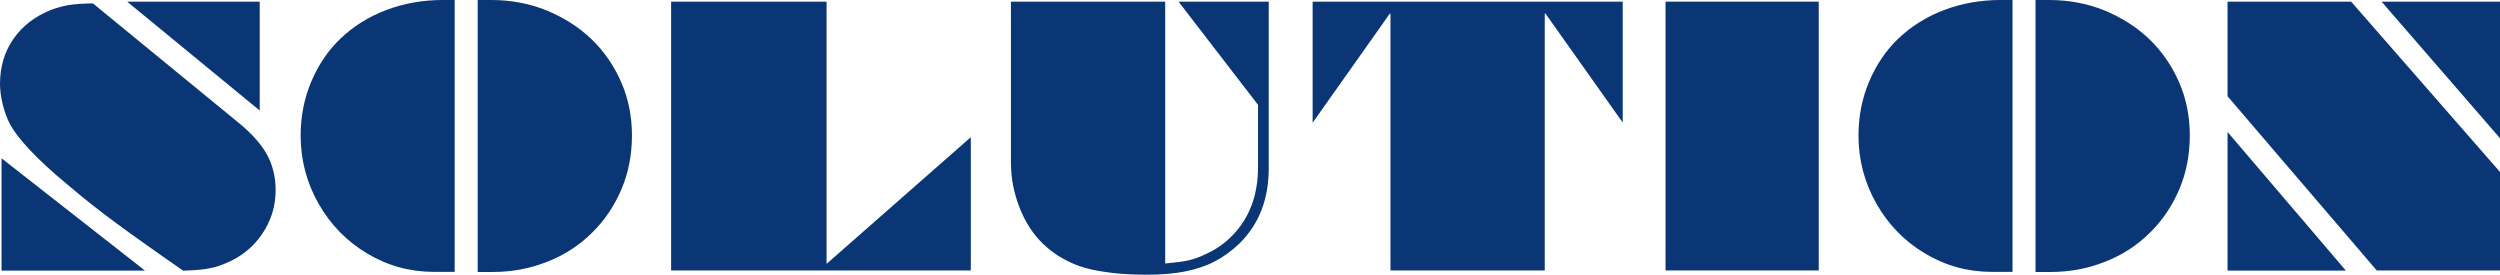 <?xml version="1.0" encoding="UTF-8"?><svg id="_レイヤー_2" xmlns="http://www.w3.org/2000/svg" viewBox="0 0 211.96 23.3"><defs><style>.cls-1{fill:#0b3675;}</style></defs><g id="_レイヤー_1-2"><path class="cls-1" d="M7.88.29l12.23,10.02c1.16.93,1.98,1.84,2.49,2.73.51.92.77,1.94.77,3.06,0,1.39-.39,2.64-1.16,3.76-.76,1.12-1.81,1.95-3.14,2.49-.37.15-.68.26-.94.32-.37.09-.73.15-1.1.19-.41.04-.92.07-1.5.09-1.56-1.09-2.67-1.86-3.32-2.33-.66-.46-1.43-1.02-2.33-1.68-1.46-1.07-2.86-2.18-4.22-3.34-1.33-1.1-2.38-2.08-3.17-2.93-.77-.82-1.32-1.54-1.65-2.15-.26-.51-.46-1.07-.61-1.68-.15-.61-.23-1.18-.23-1.71,0-1.46.38-2.74,1.13-3.82.75-1.09,1.81-1.91,3.17-2.46.53-.2,1.06-.35,1.58-.43.51-.08,1.18-.12,2.01-.13ZM.13,22.94v-9.52l12.16,9.52H.13ZM22.03,9.38L10.78.14h11.24v9.24Z"/><path class="cls-1" d="M38.55,0v23.05h-1.75c-2.05,0-3.94-.52-5.67-1.56-1.72-1.02-3.1-2.43-4.12-4.22-1.01-1.78-1.52-3.71-1.52-5.77,0-1.63.3-3.16.9-4.58.61-1.44,1.44-2.66,2.5-3.67,1.1-1.04,2.38-1.84,3.86-2.4,1.5-.57,3.1-.85,4.78-.85h1.01ZM40.5,23.05V0h1.16c1.65,0,3.2.29,4.65.87,1.48.61,2.76,1.42,3.83,2.44,1.08,1.04,1.92,2.26,2.53,3.66.61,1.4.91,2.9.91,4.51s-.29,3.15-.88,4.54c-.61,1.44-1.44,2.67-2.5,3.71-1.09,1.08-2.36,1.9-3.8,2.46-1.45.58-3,.87-4.65.87h-1.24Z"/><path class="cls-1" d="M56.9,22.94V.14h13.18v22.23l12.23-10.74v11.3h-25.41Z"/><path class="cls-1" d="M85.71,13.76V.14h13.08v22.2c.86-.08,1.51-.16,1.95-.26.47-.11.95-.27,1.43-.51.89-.39,1.67-.93,2.34-1.63,1.44-1.49,2.15-3.42,2.15-5.77v-5.28L99.92.14h7.65v14.12c0,2.63-.83,4.76-2.49,6.39-.66.63-1.35,1.13-2.1,1.52-.72.38-1.57.66-2.53.85-.92.18-1.99.27-3.22.27-1.45,0-2.7-.09-3.77-.27-1.12-.17-2.07-.45-2.85-.84-.81-.39-1.52-.88-2.14-1.47-.87-.83-1.54-1.86-2.02-3.09-.49-1.23-.74-2.52-.74-3.86Z"/><path class="cls-1" d="M111.29,10.42V.14h26.29v10.25l-6.55-9.24h-.06v21.78h-13.08V1.16h-.06l-6.55,9.26Z"/><path class="cls-1" d="M141.21.14h12.99v22.79h-12.99V.14Z"/><path class="cls-1" d="M170.63,0v23.05h-1.75c-2.05,0-3.94-.52-5.67-1.56-1.72-1.02-3.1-2.43-4.12-4.22-1.01-1.78-1.52-3.71-1.52-5.77,0-1.63.3-3.16.9-4.58.61-1.44,1.44-2.66,2.5-3.67,1.1-1.04,2.38-1.84,3.86-2.4,1.5-.57,3.1-.85,4.78-.85h1.01ZM172.58,23.05V0h1.16c1.65,0,3.2.29,4.65.87,1.48.61,2.76,1.42,3.83,2.44,1.08,1.04,1.92,2.26,2.53,3.66.61,1.4.91,2.9.91,4.51s-.29,3.15-.88,4.54c-.61,1.44-1.44,2.67-2.5,3.71-1.09,1.08-2.36,1.9-3.8,2.46-1.45.58-3,.87-4.65.87h-1.24Z"/><path class="cls-1" d="M188.86,8.17V.14h10.48l12.62,14.44v8.35h-10.45l-12.65-14.77ZM188.86,22.94v-11.75l10.03,11.75h-10.03ZM211.96,11.72L201.92.14h10.04v11.58Z"/></g></svg>